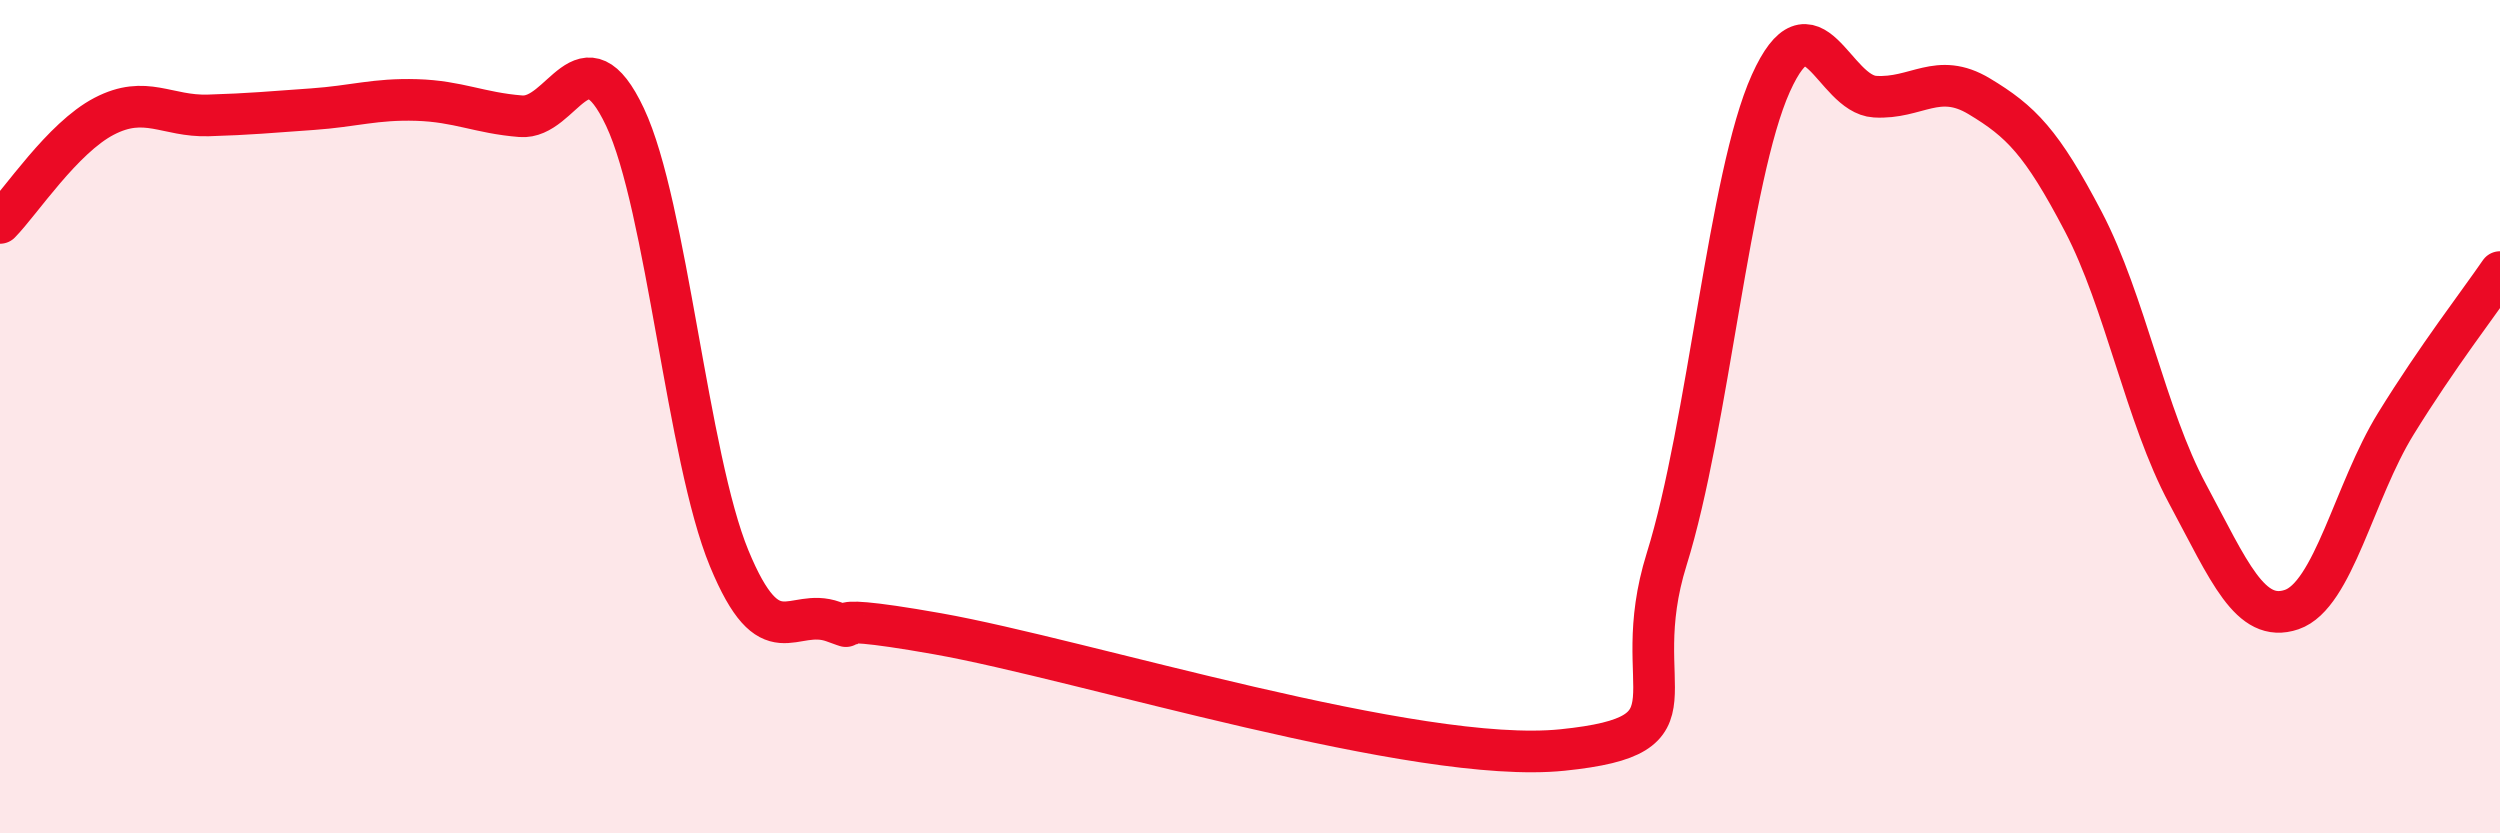 
    <svg width="60" height="20" viewBox="0 0 60 20" xmlns="http://www.w3.org/2000/svg">
      <path
        d="M 0,5.35 C 0.5,4.84 1.5,3.31 2.5,2.79 C 3.5,2.27 4,2.8 5,2.77 C 6,2.74 6.5,2.69 7.5,2.62 C 8.5,2.55 9,2.37 10,2.4 C 11,2.43 11.5,2.71 12.5,2.79 C 13.5,2.87 14,0.69 15,2.81 C 16,4.93 16.5,10.98 17.5,13.4 C 18.5,15.82 19,14.56 20,14.92 C 21,15.28 19,14.59 22.5,15.21 C 26,15.83 34,18.36 37.5,18 C 41,17.64 39,16.62 40,13.42 C 41,10.22 41.5,4.22 42.5,2 C 43.5,-0.22 44,2.26 45,2.32 C 46,2.38 46.5,1.71 47.5,2.31 C 48.5,2.91 49,3.41 50,5.32 C 51,7.23 51.5,9.99 52.5,11.85 C 53.5,13.71 54,14.97 55,14.63 C 56,14.29 56.5,11.79 57.5,10.17 C 58.5,8.55 59.5,7.26 60,6.53L60 20L0 20Z"
        fill="#EB0A25"
        opacity="0.1"
        stroke-linecap="round"
        stroke-linejoin="round"
      />
      <path
        d="M 0,5.35 C 0.5,4.84 1.5,3.31 2.5,2.79 C 3.5,2.27 4,2.8 5,2.77 C 6,2.74 6.5,2.69 7.5,2.62 C 8.5,2.55 9,2.37 10,2.4 C 11,2.43 11.5,2.71 12.5,2.79 C 13.5,2.87 14,0.69 15,2.81 C 16,4.93 16.5,10.98 17.5,13.4 C 18.5,15.82 19,14.56 20,14.92 C 21,15.28 19,14.59 22.5,15.21 C 26,15.83 34,18.36 37.5,18 C 41,17.64 39,16.62 40,13.42 C 41,10.22 41.5,4.22 42.5,2 C 43.5,-0.22 44,2.26 45,2.32 C 46,2.38 46.5,1.71 47.5,2.31 C 48.5,2.91 49,3.41 50,5.32 C 51,7.23 51.5,9.99 52.5,11.85 C 53.5,13.71 54,14.97 55,14.63 C 56,14.29 56.5,11.79 57.5,10.17 C 58.5,8.55 59.5,7.26 60,6.53"
        stroke="#EB0A25"
        stroke-width="1"
        fill="none"
        stroke-linecap="round"
        stroke-linejoin="round"
      />
    </svg>
  